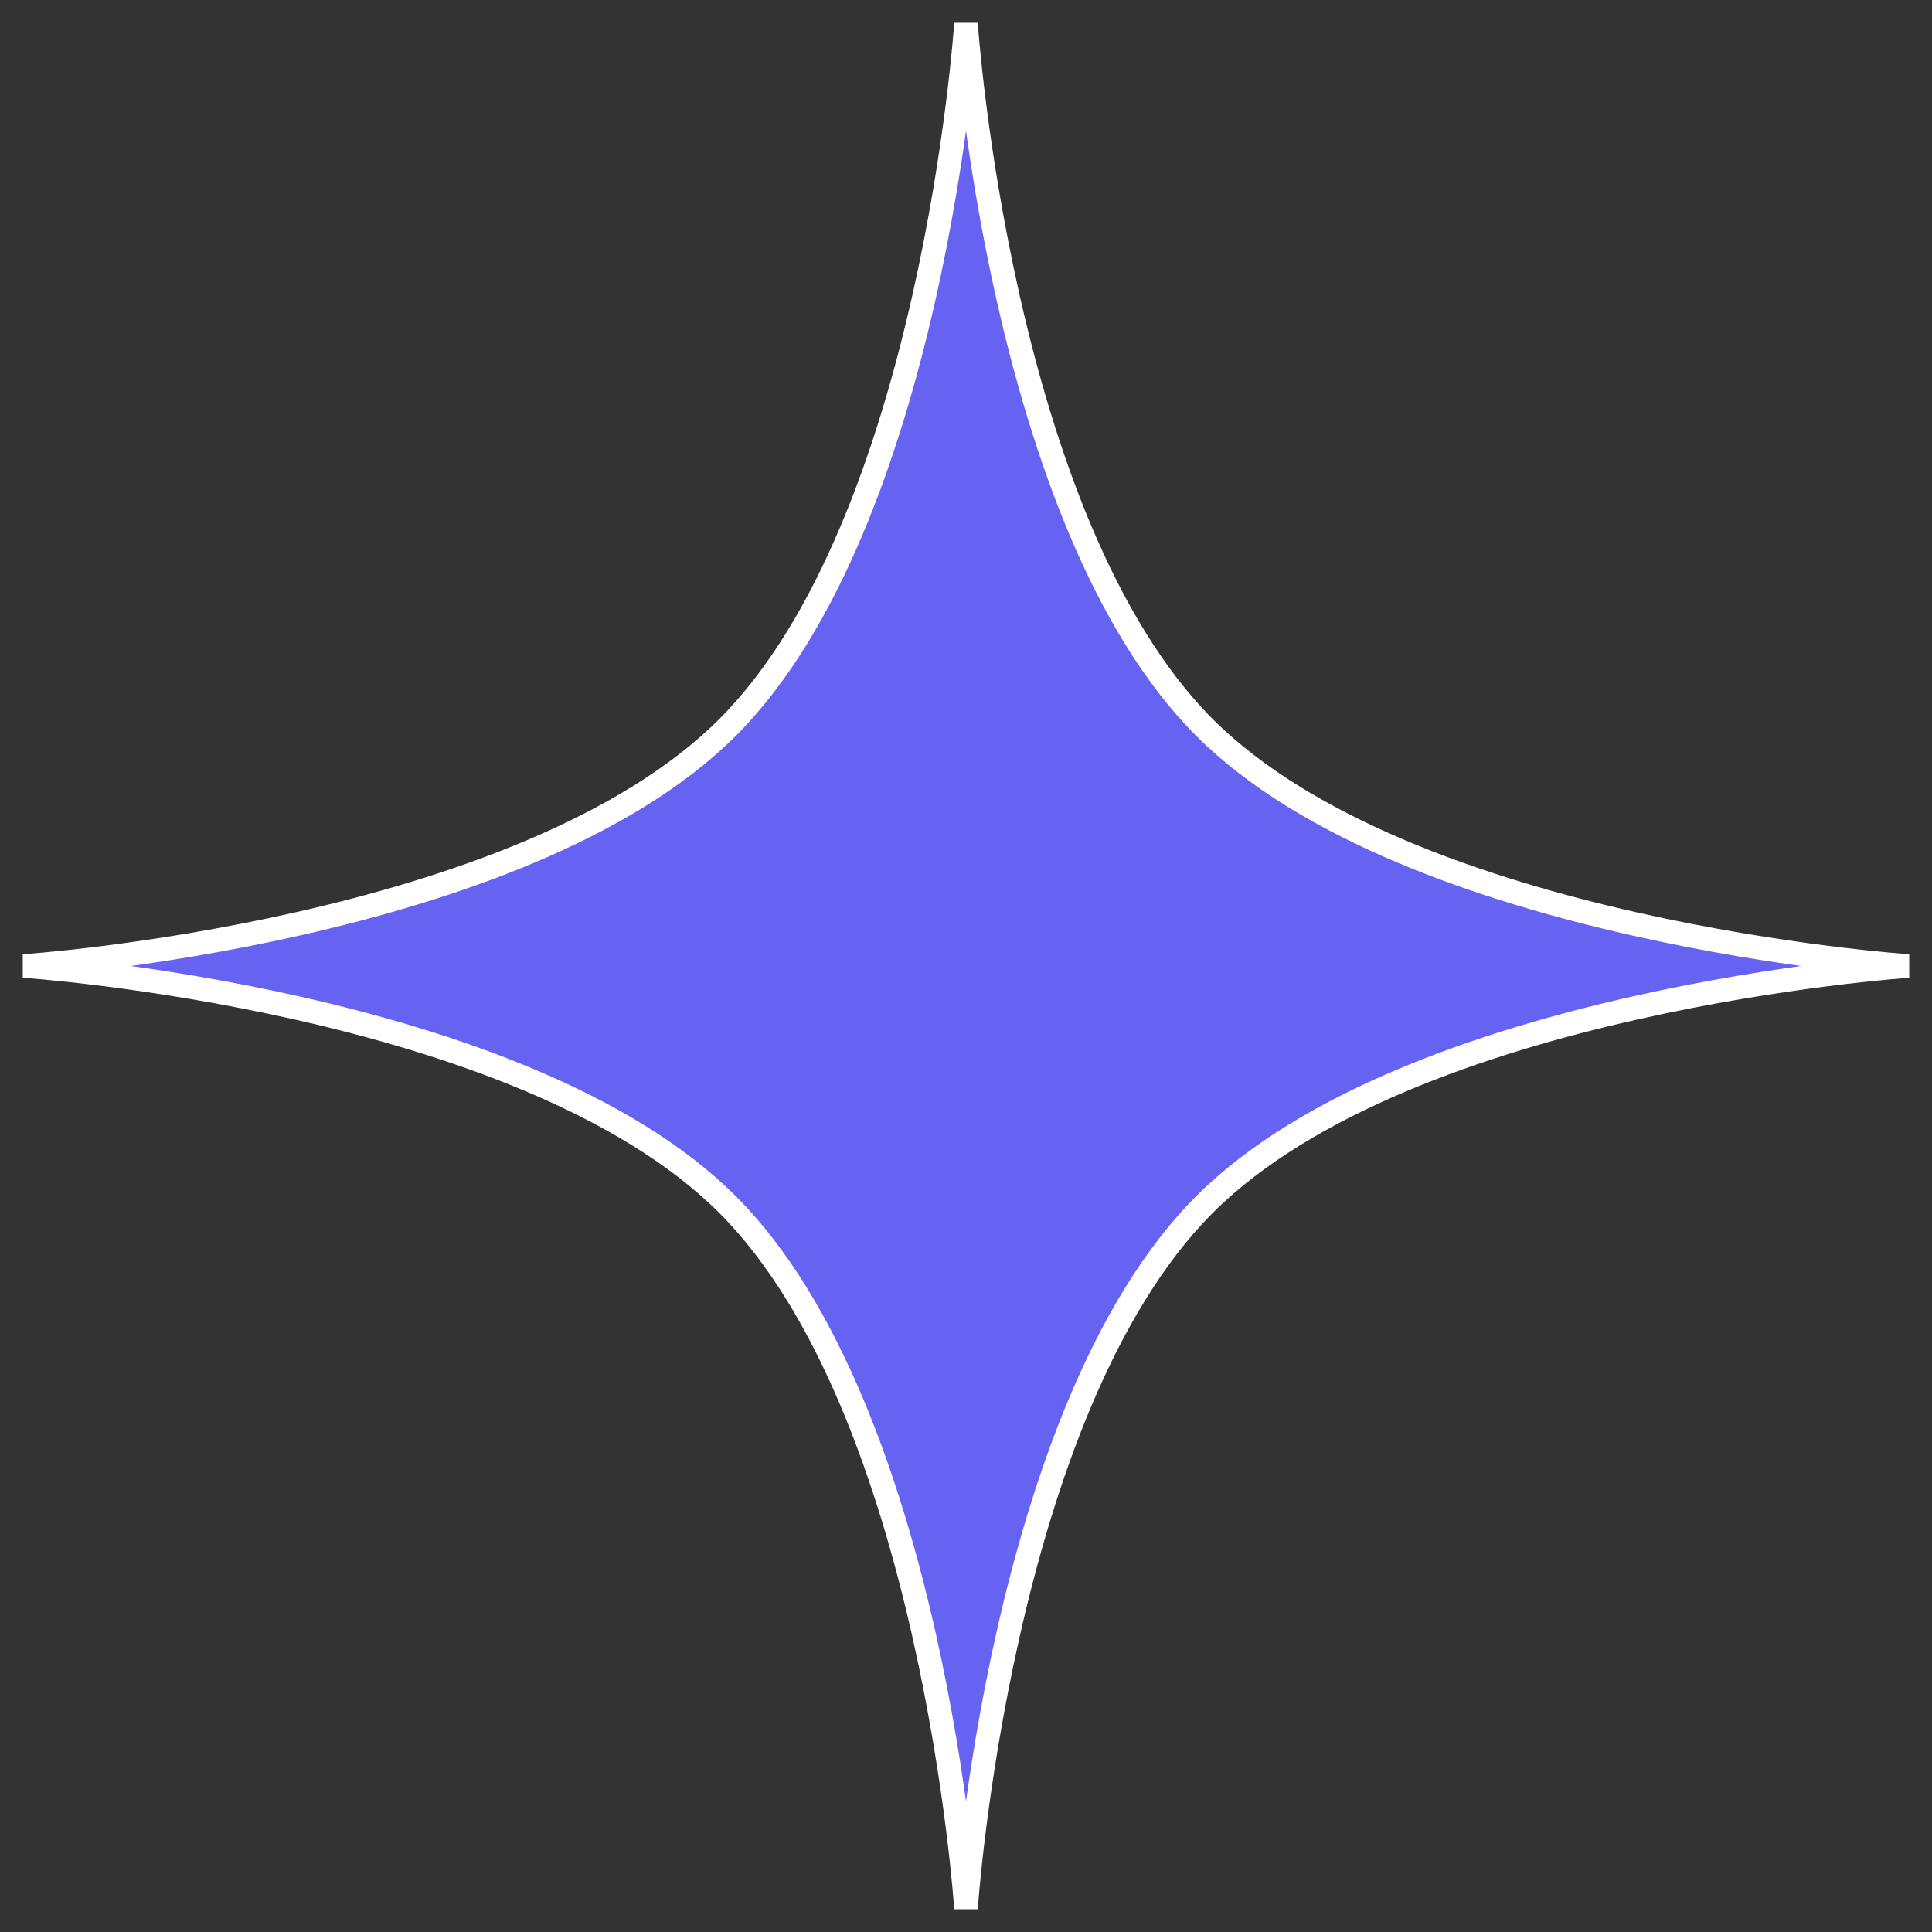 <svg width="82" height="82" viewBox="0 0 82 82" fill="none" xmlns="http://www.w3.org/2000/svg">
<rect x="0" y="0" width="82" height="82" fill="#333333" stroke="none"/>
<path d="M30.877 30.877C39.587 22.166 41 1 41 1C41 1 42.413 22.166 51.123 30.877C59.834 39.587 81 41 81 41C81 41 59.834 42.413 51.123 51.123C42.413 59.834 41 81 41 81C41 81 39.587 59.834 30.877 51.123C22.166 42.413 1 41 1 41C1 41 22.166 39.587 30.877 30.877Z" fill="#6663F3" stroke="white"/>
</svg>
